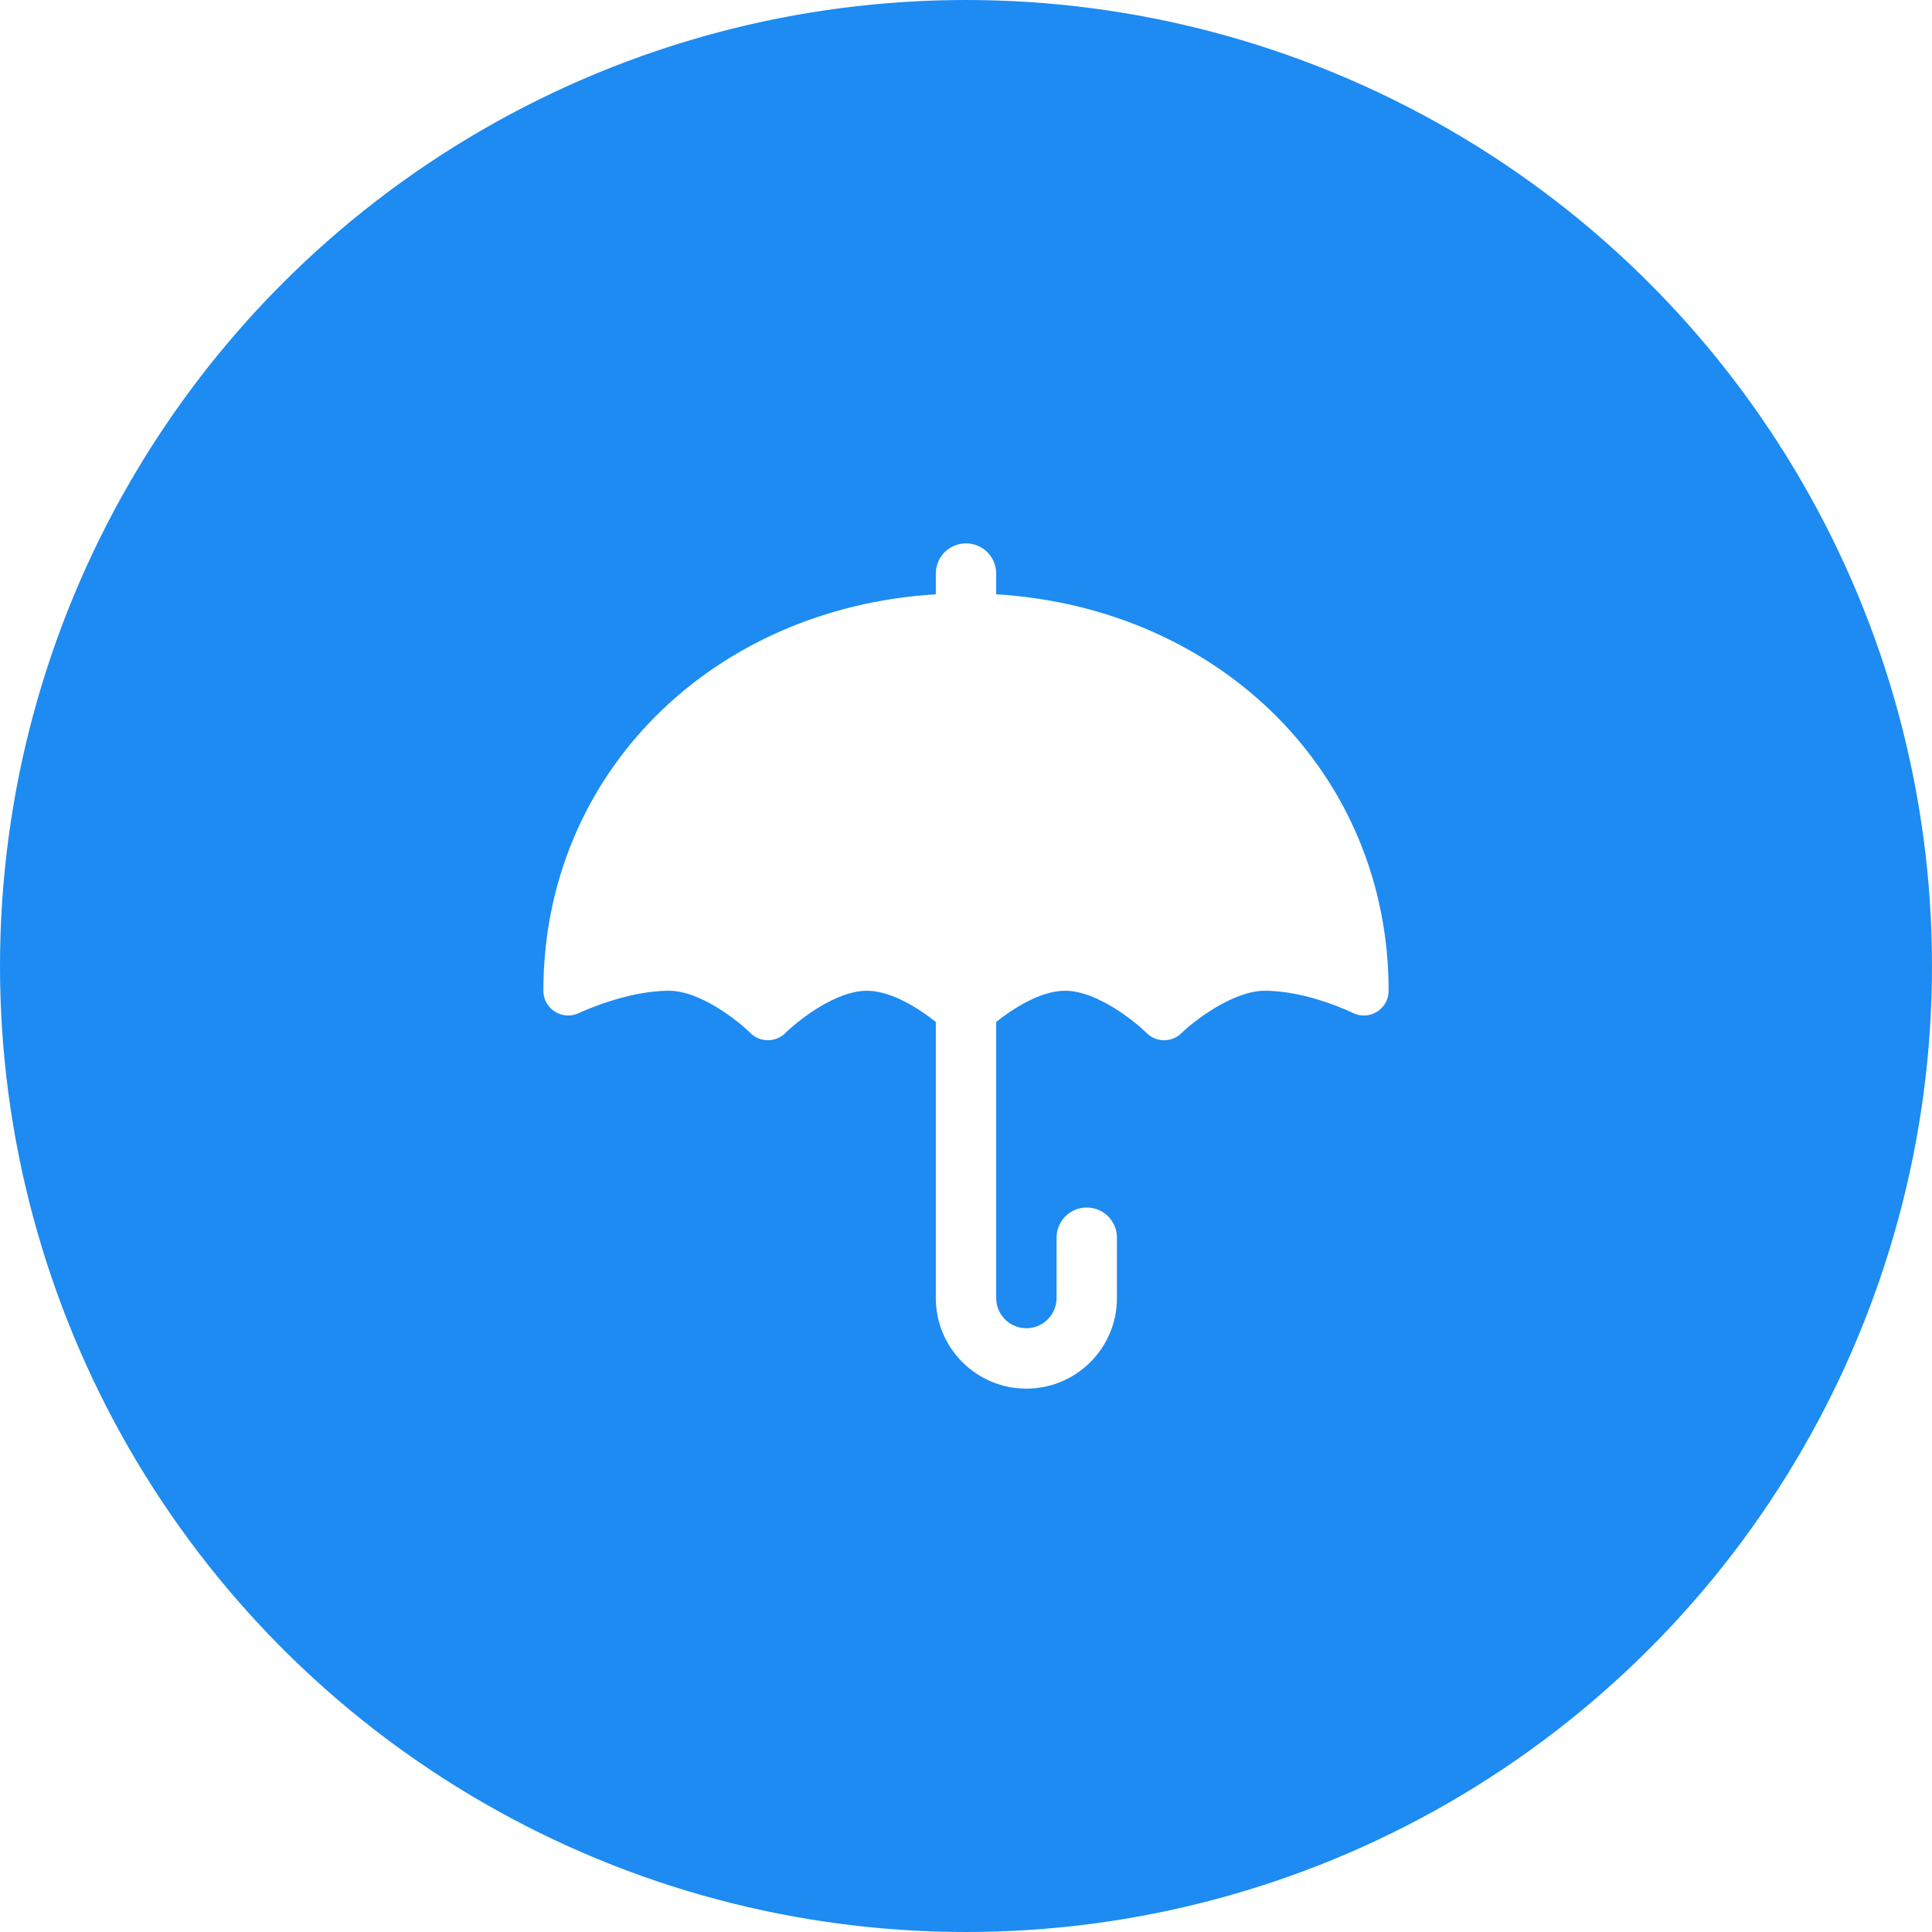 <svg width="48" height="48" viewBox="0 0 48 48" fill="none" xmlns="http://www.w3.org/2000/svg">
<g clip-path="url(#clip0_1829_15403)">
<circle cx="24" cy="24" r="24" fill="#1D8BF1"/>
<g filter="url(#filter0_d_1829_15403)">
<circle cx="24" cy="24" r="19.5" fill="#1D8BF1"/>
</g>
<path d="M24.75 25.39C25.173 25.052 25.857 24.615 26.461 24.615C27.255 24.615 28.193 25.374 28.488 25.666C28.728 25.904 29.116 25.904 29.356 25.666C29.651 25.374 30.63 24.615 31.424 24.615C32.489 24.615 33.599 25.16 33.61 25.166C34.019 25.369 34.5 25.072 34.5 24.615C34.5 19.242 30.334 15.106 24.75 14.765V14.25C24.75 13.835 24.414 13.5 24 13.5C23.586 13.5 23.25 13.835 23.25 14.25V14.765C17.666 15.106 13.5 19.242 13.5 24.615C13.5 25.071 13.981 25.368 14.39 25.166C14.401 25.16 15.553 24.615 16.617 24.615C17.411 24.615 18.349 25.374 18.644 25.666C18.884 25.904 19.272 25.904 19.512 25.666C19.807 25.374 20.745 24.615 21.539 24.615C22.143 24.615 22.827 25.052 23.25 25.39V32.25C23.25 33.492 24.257 34.5 25.5 34.5C26.743 34.5 27.75 33.492 27.75 32.25V30.75C27.75 30.335 27.414 30 27 30C26.586 30 26.25 30.335 26.25 30.75V32.25C26.25 32.664 25.914 33 25.5 33C25.086 33 24.75 32.664 24.75 32.25V25.39Z" fill="white"/>
</g>
<defs>
<filter id="filter0_d_1829_15403" x="-0.5" y="1.5" width="49" height="49" filterUnits="userSpaceOnUse" color-interpolation-filters="sRGB">
<feFlood flood-opacity="0" result="BackgroundImageFix"/>
<feColorMatrix in="SourceAlpha" type="matrix" values="0 0 0 0 0 0 0 0 0 0 0 0 0 0 0 0 0 0 127 0" result="hardAlpha"/>
<feOffset dy="2"/>
<feGaussianBlur stdDeviation="2.5"/>
<feColorMatrix type="matrix" values="0 0 0 0 0.047 0 0 0 0 0.472 0 0 0 0 0.867 0 0 0 1 0"/>
<feBlend mode="normal" in2="BackgroundImageFix" result="effect1_dropShadow_1829_15403"/>
<feBlend mode="normal" in="SourceGraphic" in2="effect1_dropShadow_1829_15403" result="shape"/>
</filter>
<clipPath id="clip0_1829_15403">
<path d="M0 24C0 10.745 10.745 0 24 0C37.255 0 48 10.745 48 24C48 37.255 37.255 48 24 48C10.745 48 0 37.255 0 24Z" fill="white"/>
</clipPath>
</defs>
</svg>
